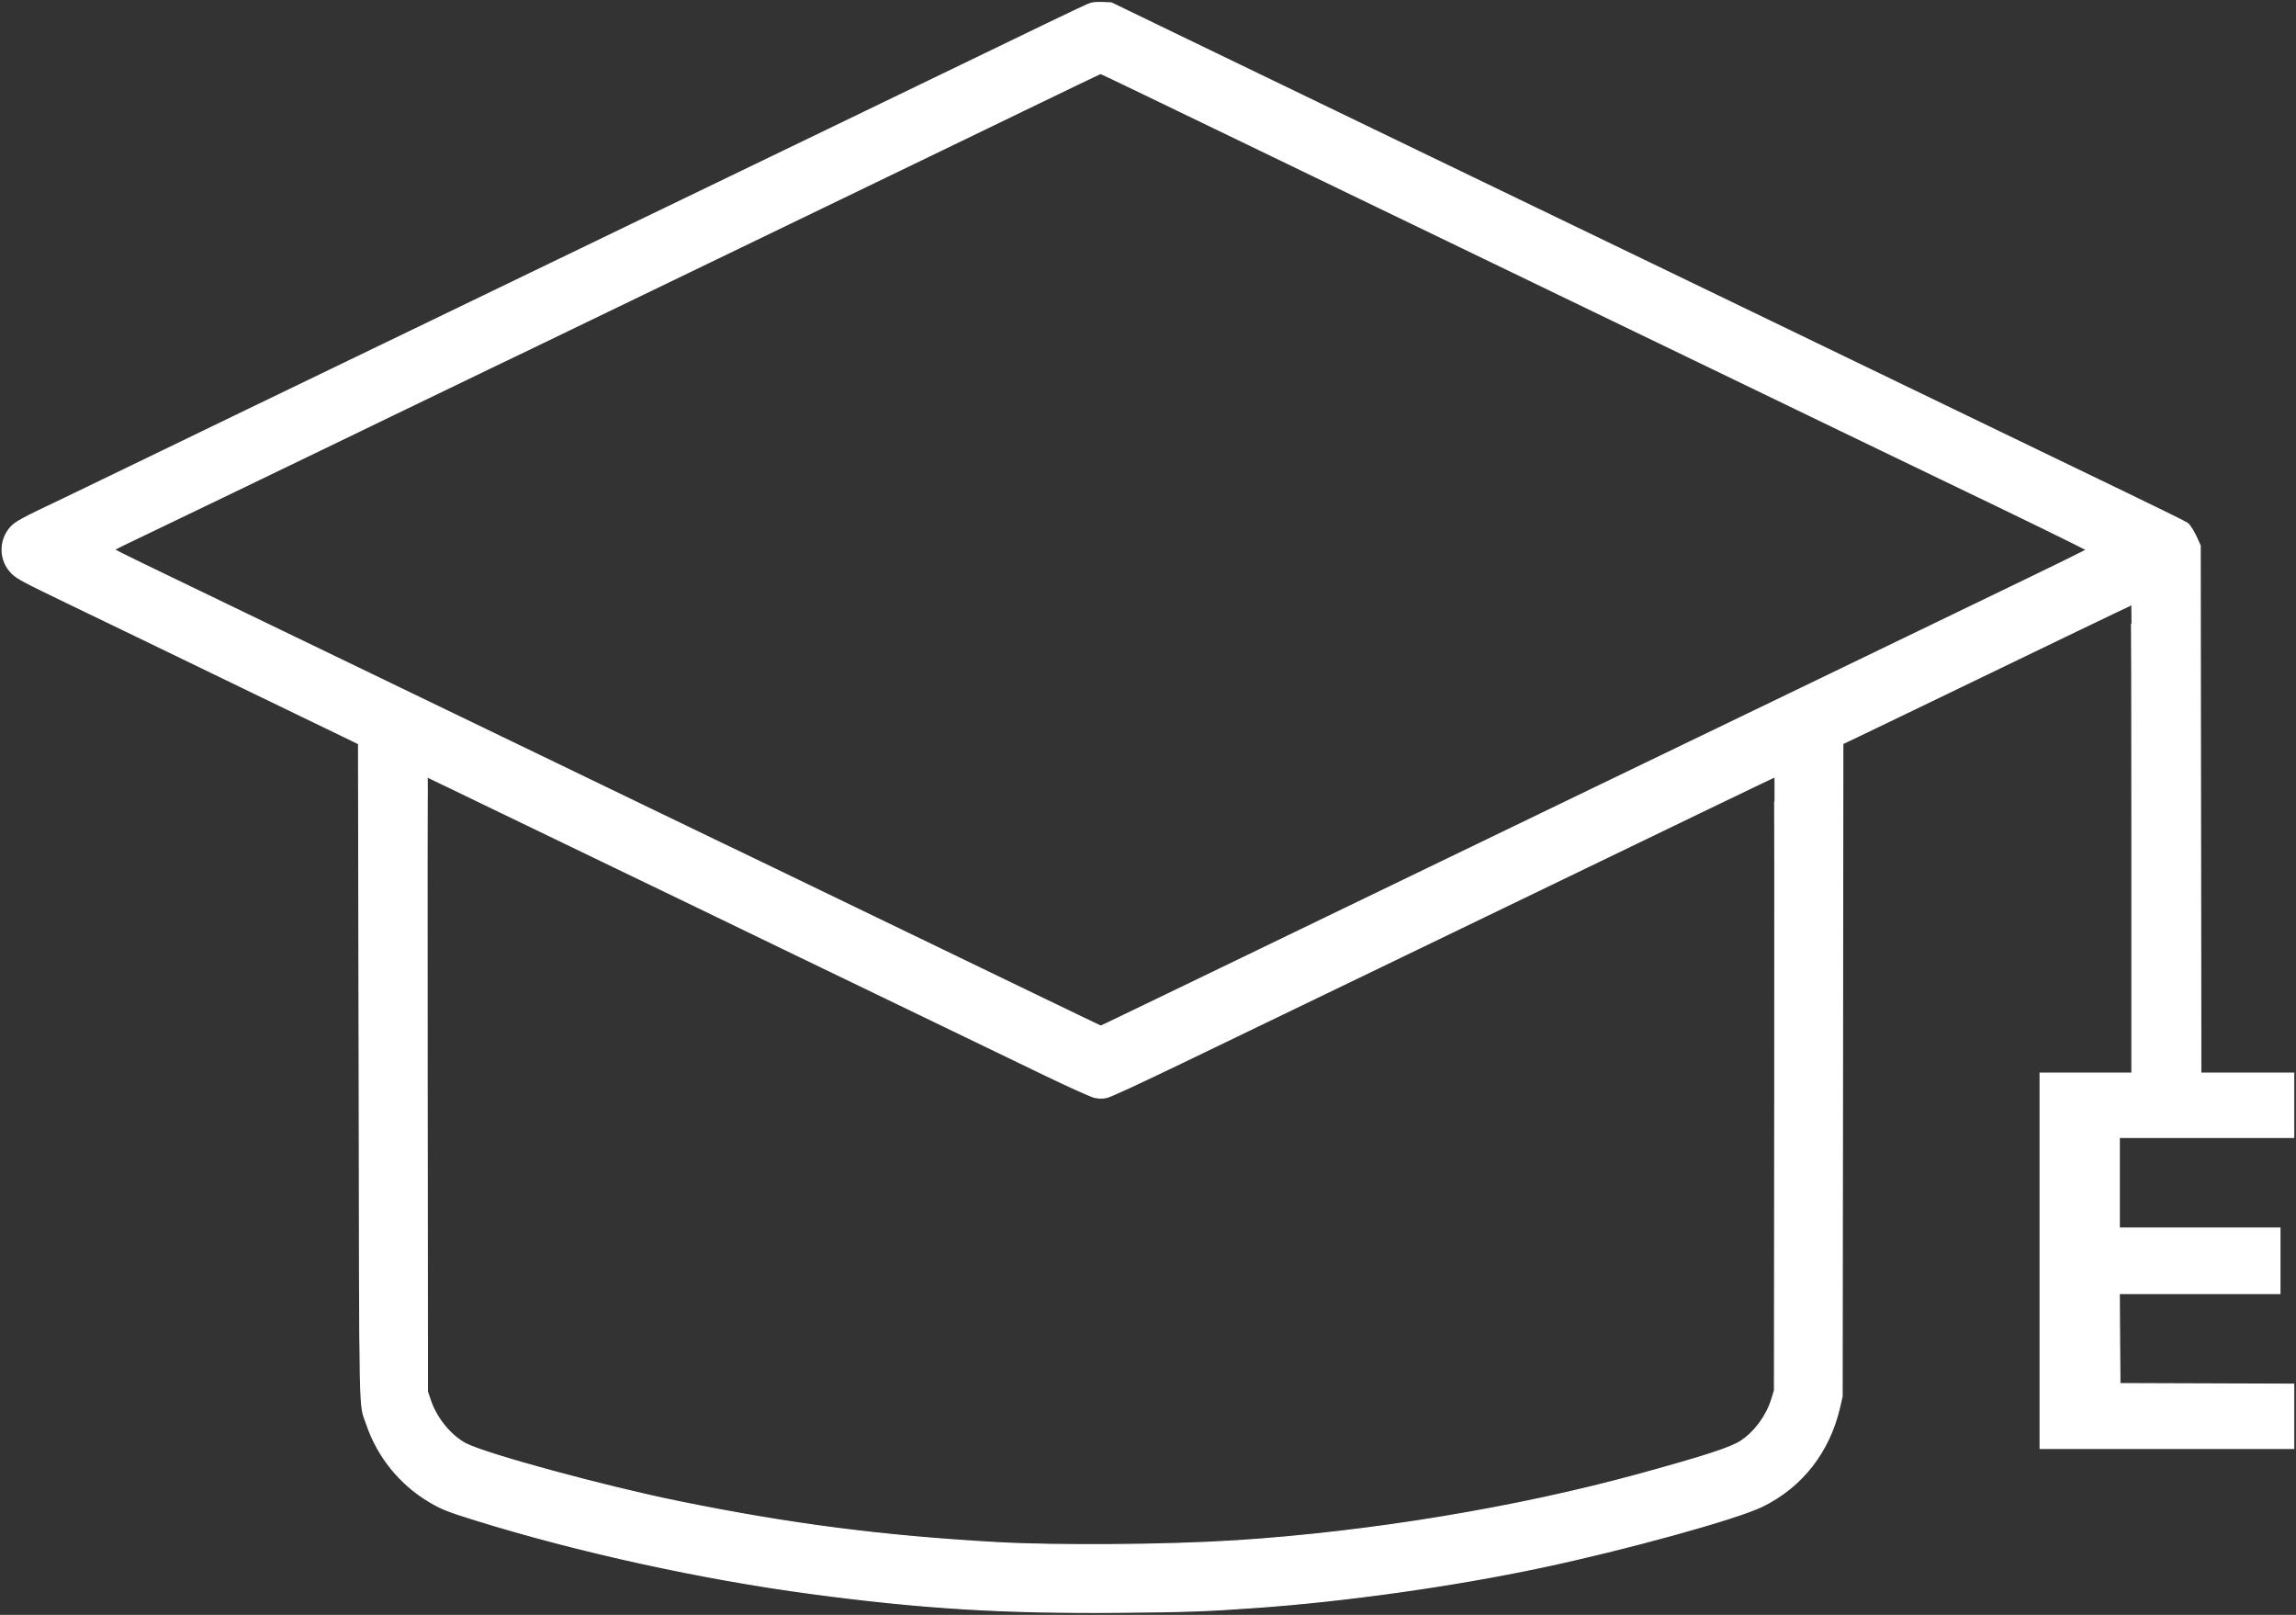 <?xml version="1.0" encoding="utf-8"?>
<!DOCTYPE svg PUBLIC "-//W3C//DTD SVG 20010904//EN" "http://www.w3.org/TR/2001/REC-SVG-20010904/DTD/svg10.dtd">
<svg version="1.0" xmlns="http://www.w3.org/2000/svg" width="2001pt" height="1407pt" viewBox="0 0 2001 1407" style="" preserveAspectRatio="xMidYMid meet">
<rect x="0" y="0" width="2001" height="1407" fill="#333333" stroke="none"/>
<g fill="#FFFFFFFF" stroke="#FFFFFFFF">
<path d="M 947.000 4.351 C 940.233 7.307 907.748 22.925 810.000 70.215 C 768.475 90.305 729.325 109.216 723.000 112.240 C 716.675 115.263 677.975 133.938 637.000 153.740 C 596.025 173.541 557.325 192.213 551.000 195.233 C 544.675 198.253 505.075 217.366 463.000 237.707 C 420.925 258.048 381.775 276.953 376.000 279.718 C 370.225 282.484 331.300 301.264 289.500 321.452 C 247.700 341.641 209.675 359.987 205.000 362.223 C 200.325 364.459 167.250 380.463 131.500 397.787 C 95.750 415.111 62.000 431.413 56.500 434.012 C 19.451 451.523 13.325 454.824 9.218 459.490 C -1.053 471.159 -0.524 488.682 10.426 499.492 C 14.946 503.953 20.471 506.894 61.000 526.409 C 86.025 538.459 112.350 551.160 119.500 554.632 C 126.650 558.105 173.000 580.531 222.500 604.468 L 312.500 647.990 313.027 933.745 C 313.606 1247.883 313.049 1221.371 319.478 1240.533 C 329.055 1269.074 348.575 1293.205 374.472 1308.515 C 384.920 1314.693 390.327 1316.829 414.500 1324.330 C 504.257 1352.184 611.592 1375.670 707.500 1388.443 C 804.920 1401.418 875.645 1405.662 978.497 1404.707 C 1035.725 1404.175 1051.271 1403.611 1095.500 1400.457 C 1173.231 1394.916 1266.849 1381.724 1343.333 1365.534 C 1416.923 1349.958 1512.858 1323.496 1535.552 1312.514 C 1570.234 1295.731 1594.257 1265.060 1603.230 1226.109 L 1605.444 1216.500 1605.740 932.202 L 1606.037 647.904 1618.594 641.916 C 1625.500 638.623 1644.504 629.479 1660.825 621.596 C 1794.514 557.024 1856.934 527.000 1857.488 527.000 C 1857.770 527.000 1858.000 618.800 1858.000 731.000 L 1858.000 935.000 1818.000 935.000 L 1778.000 935.000 1778.000 1098.500 L 1778.000 1262.000 1888.500 1262.000 L 1999.000 1262.000 1999.000 1234.006 L 1999.000 1206.013 1923.250 1205.756 L 1847.500 1205.500 1847.238 1166.250 L 1846.977 1127.000 1916.988 1127.000 L 1987.000 1127.000 1987.000 1098.500 L 1987.000 1070.000 1917.000 1070.000 L 1847.000 1070.000 1847.000 1030.500 L 1847.000 991.000 1923.000 991.000 L 1999.000 991.000 1999.000 963.000 L 1999.000 935.000 1958.511 935.000 L 1918.021 935.000 1917.761 705.250 L 1917.500 475.500 1915.055 470.000 C 1911.995 463.117 1908.816 457.964 1906.380 455.934 C 1905.346 455.073 1882.450 443.749 1855.500 430.771 C 1828.550 417.792 1764.875 387.063 1714.000 362.484 C 1663.125 337.905 1617.450 315.846 1612.500 313.463 C 1607.550 311.080 1568.400 292.172 1525.500 271.445 C 1482.600 250.717 1442.775 231.494 1437.000 228.726 C 1431.225 225.957 1386.225 204.247 1337.000 180.480 C 1287.775 156.713 1241.875 134.566 1235.000 131.265 C 1216.916 122.582 1081.296 57.080 1020.500 27.666 L 968.500 2.508 960.500 2.228 C 953.847 1.995 951.574 2.353 947.000 4.351 M 982.095 74.851 C 994.418 80.819 1008.325 87.514 1013.000 89.729 C 1017.675 91.944 1056.375 110.625 1099.000 131.242 C 1141.625 151.859 1181.225 170.987 1187.000 173.749 C 1203.118 181.458 1250.586 204.364 1302.000 229.243 C 1327.575 241.619 1353.450 254.118 1359.500 257.019 C 1365.550 259.921 1404.475 278.700 1446.000 298.750 C 1487.525 318.801 1526.450 337.591 1532.500 340.506 C 1538.550 343.420 1570.725 358.961 1604.000 375.041 C 1637.275 391.122 1676.875 410.212 1692.000 417.463 C 1761.338 450.708 1818.000 478.381 1818.000 479.001 C 1818.000 479.659 1797.161 489.852 1704.000 534.763 C 1679.525 546.562 1620.125 575.245 1572.000 598.502 C 1523.875 621.759 1479.325 643.241 1473.000 646.240 C 1466.675 649.239 1427.975 667.901 1387.000 687.713 C 1294.855 732.265 1173.558 790.831 1157.500 798.524 C 1150.900 801.686 1117.600 817.776 1083.500 834.281 C 1049.400 850.785 1017.000 866.422 1011.500 869.029 C 1006.000 871.637 992.115 878.322 980.644 883.885 C 969.172 889.448 959.584 894.000 959.336 894.000 C 959.087 894.000 932.923 881.451 901.192 866.114 C 869.461 850.776 837.650 835.414 830.500 831.975 C 819.567 826.717 707.823 772.765 655.000 747.242 C 646.475 743.122 635.000 737.623 629.500 735.021 C 624.000 732.419 592.050 717.003 558.500 700.764 C 524.950 684.524 491.875 668.551 485.000 665.267 C 478.125 661.984 440.100 643.644 400.500 624.513 C 279.000 565.814 150.776 503.929 124.750 491.427 C 111.138 484.888 100.000 479.257 100.000 478.914 C 100.000 478.571 104.163 476.360 109.250 474.001 C 114.338 471.642 152.250 453.411 193.500 433.487 C 234.750 413.563 273.225 395.006 279.000 392.248 C 284.775 389.491 318.525 373.176 354.000 355.994 C 389.475 338.811 426.375 321.015 436.000 316.447 C 445.625 311.880 456.875 306.484 461.000 304.458 C 468.808 300.622 603.879 235.405 624.000 225.755 C 630.325 222.722 671.050 203.054 714.500 182.049 C 757.950 161.044 800.025 140.724 808.000 136.894 C 815.975 133.064 853.100 115.111 890.500 97.000 C 927.900 78.888 958.768 64.053 959.095 64.035 C 959.422 64.016 969.772 68.883 982.095 74.851 M 438.192 708.626 C 474.111 726.020 513.175 744.859 525.000 750.489 C 536.825 756.120 574.850 774.455 609.500 791.235 C 644.150 808.015 677.450 824.121 683.500 827.026 C 689.550 829.932 734.325 851.530 783.000 875.022 C 831.675 898.514 888.843 926.104 910.041 936.333 C 931.812 946.839 950.906 955.430 953.924 956.077 C 957.763 956.901 960.730 956.929 964.473 956.177 C 967.670 955.535 992.998 943.863 1030.090 925.939 C 1063.316 909.883 1095.675 894.276 1102.000 891.257 C 1108.325 888.238 1153.100 866.640 1201.500 843.262 C 1491.382 703.243 1545.839 677.000 1546.521 677.000 C 1546.806 677.000 1546.914 797.263 1546.761 944.250 L 1546.482 1211.500 1544.177 1219.000 C 1539.673 1233.652 1529.502 1247.490 1517.268 1255.610 C 1508.597 1261.366 1486.183 1268.660 1428.500 1284.498 C 1321.845 1313.782 1193.323 1334.975 1077.000 1342.462 C 1018.030 1346.257 921.407 1346.997 869.000 1344.054 C 769.525 1338.469 689.188 1328.129 592.000 1308.402 C 527.328 1295.275 423.075 1266.937 405.790 1257.787 C 392.837 1250.930 380.399 1235.761 375.217 1220.500 L 372.500 1212.500 372.239 944.750 C 372.096 797.488 372.182 677.000 372.431 677.000 C 372.680 677.000 402.273 691.232 438.192 708.626 "/></g>
</svg>
